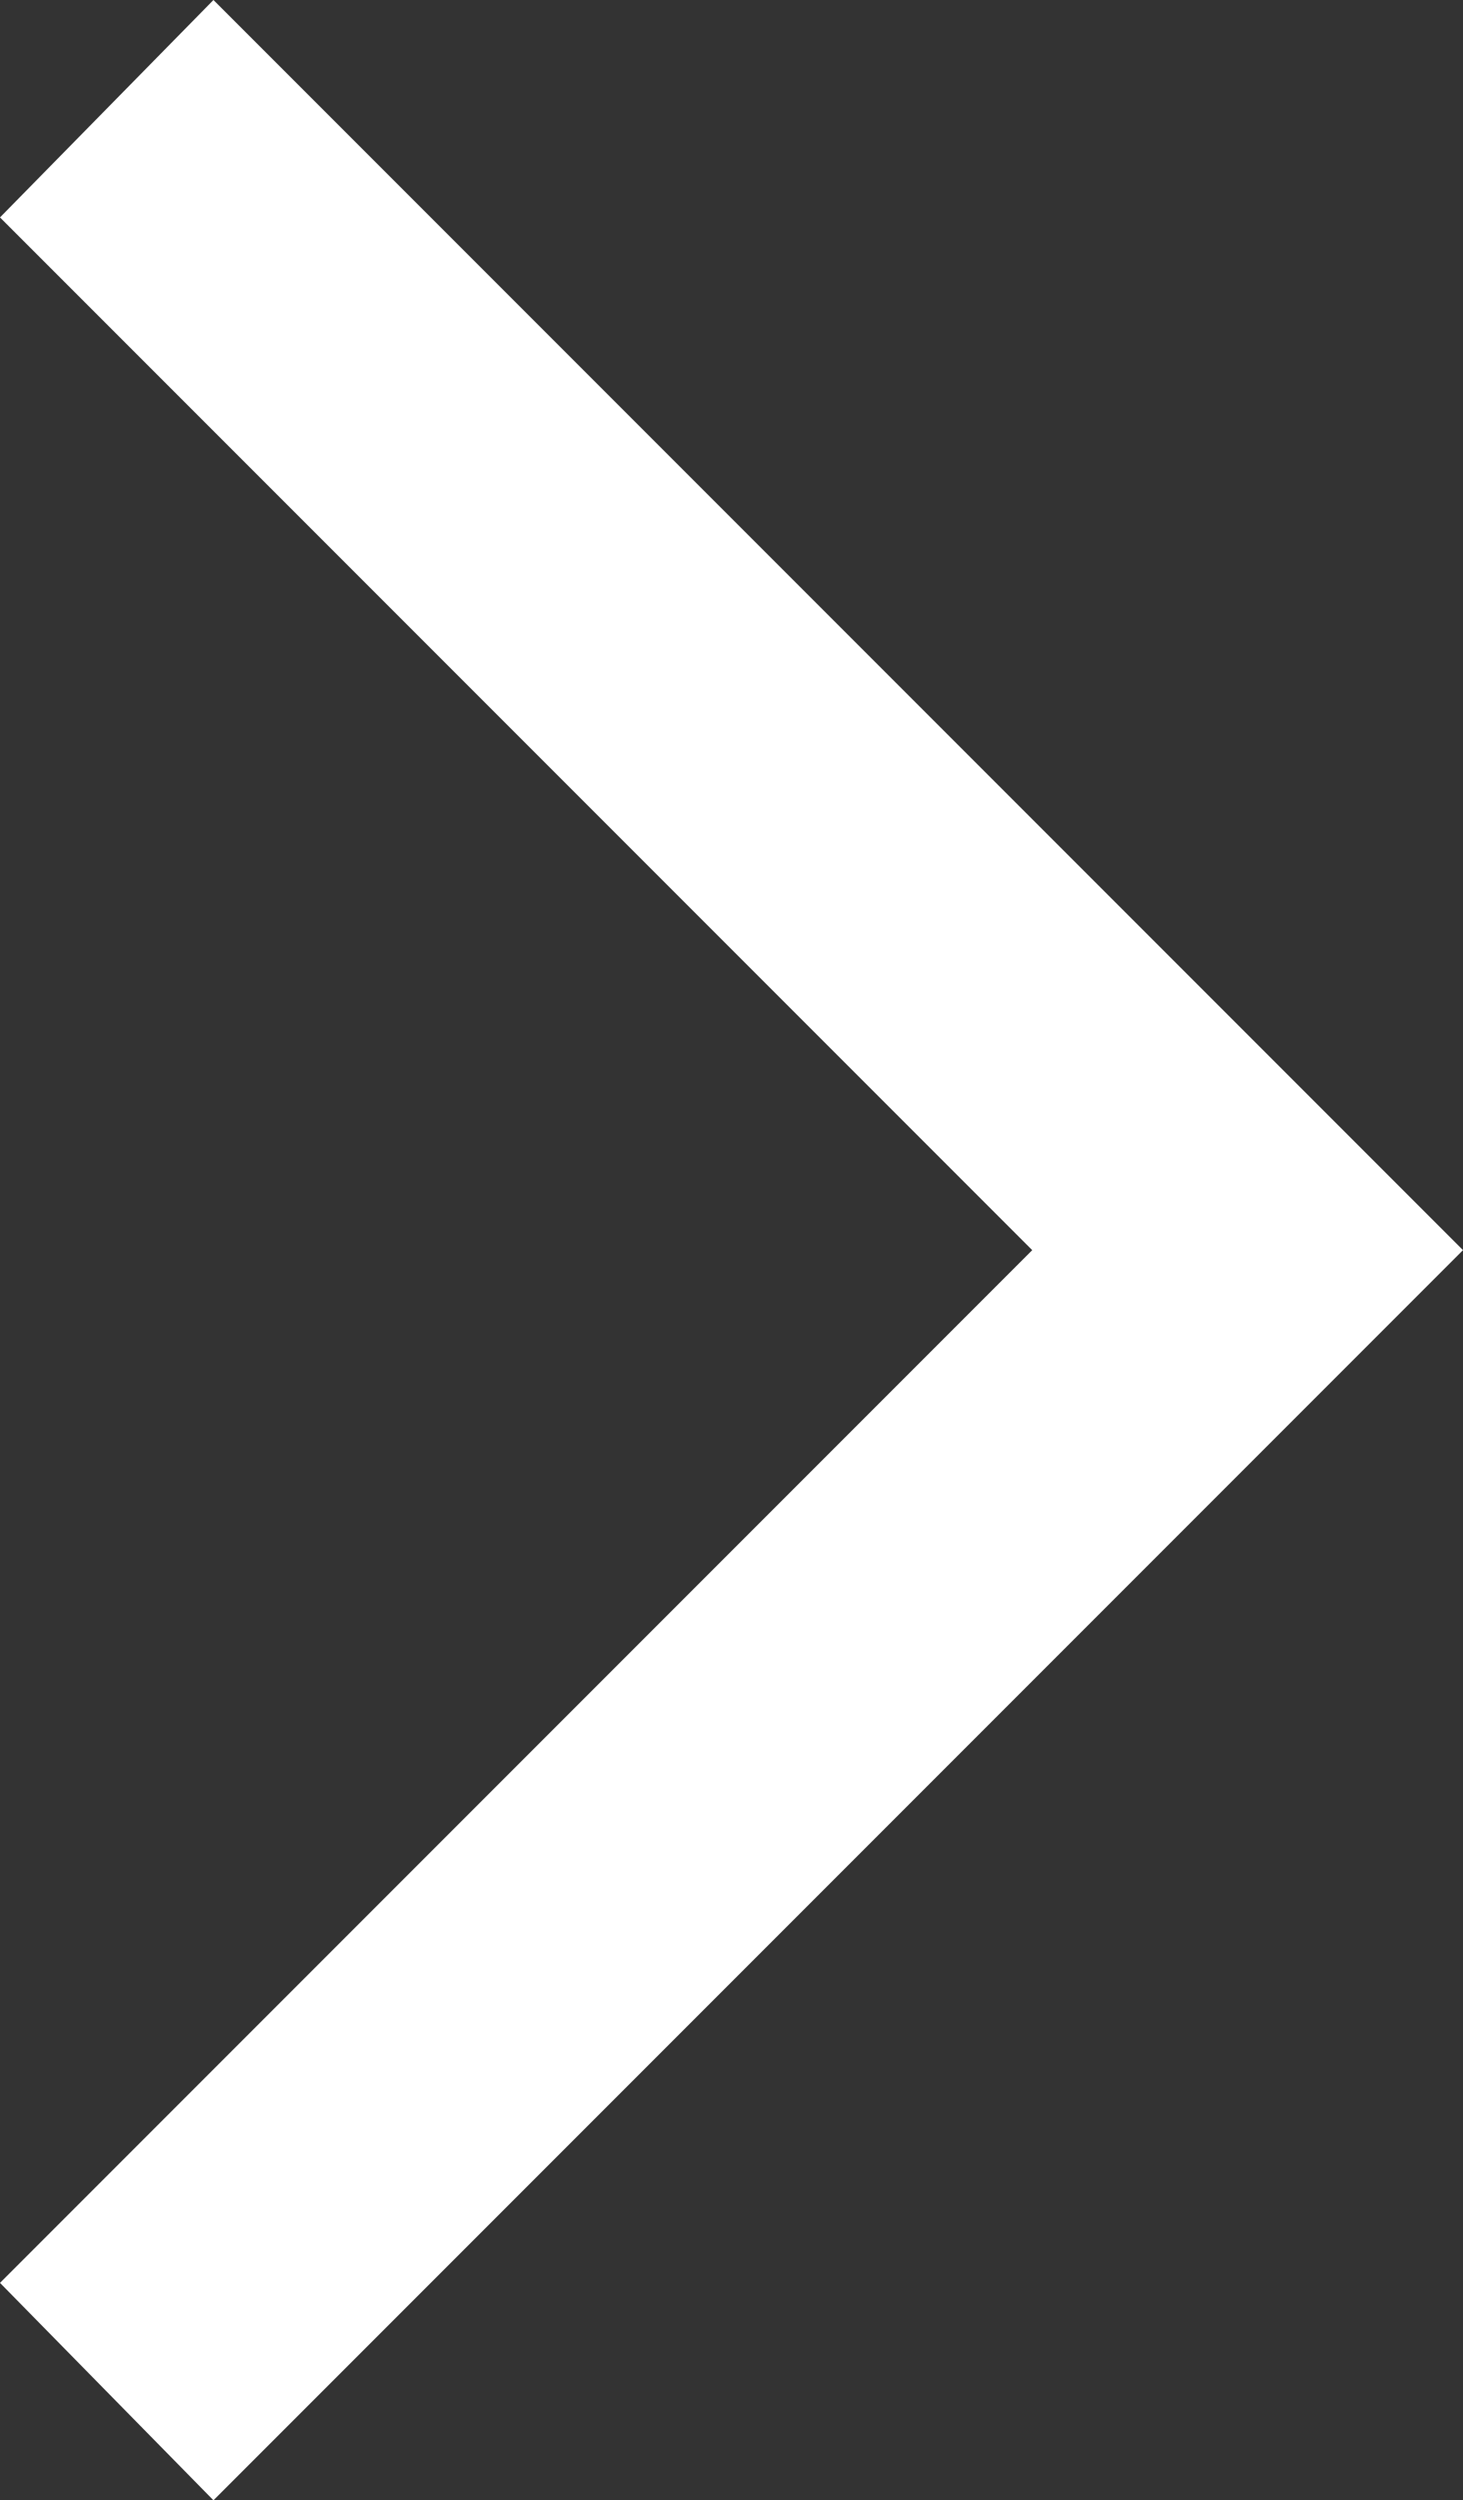 <svg xmlns="http://www.w3.org/2000/svg" width="5.305" height="9.062" viewBox="0 0 5.305 9.062">
  <rect x="0" y="0" width="5.305" height="9.062" fill="#333333" stroke="none"/>
  <path id="arrow_forward_ios_FILL0_wght400_GRAD0_opsz48" d="M14.174,13.962l-.774-.788,3.743-3.743L13.4,5.688l.774-.788,4.531,4.531Z" transform="translate(-13.4 -4.9)" fill="#fff"/>
</svg>
